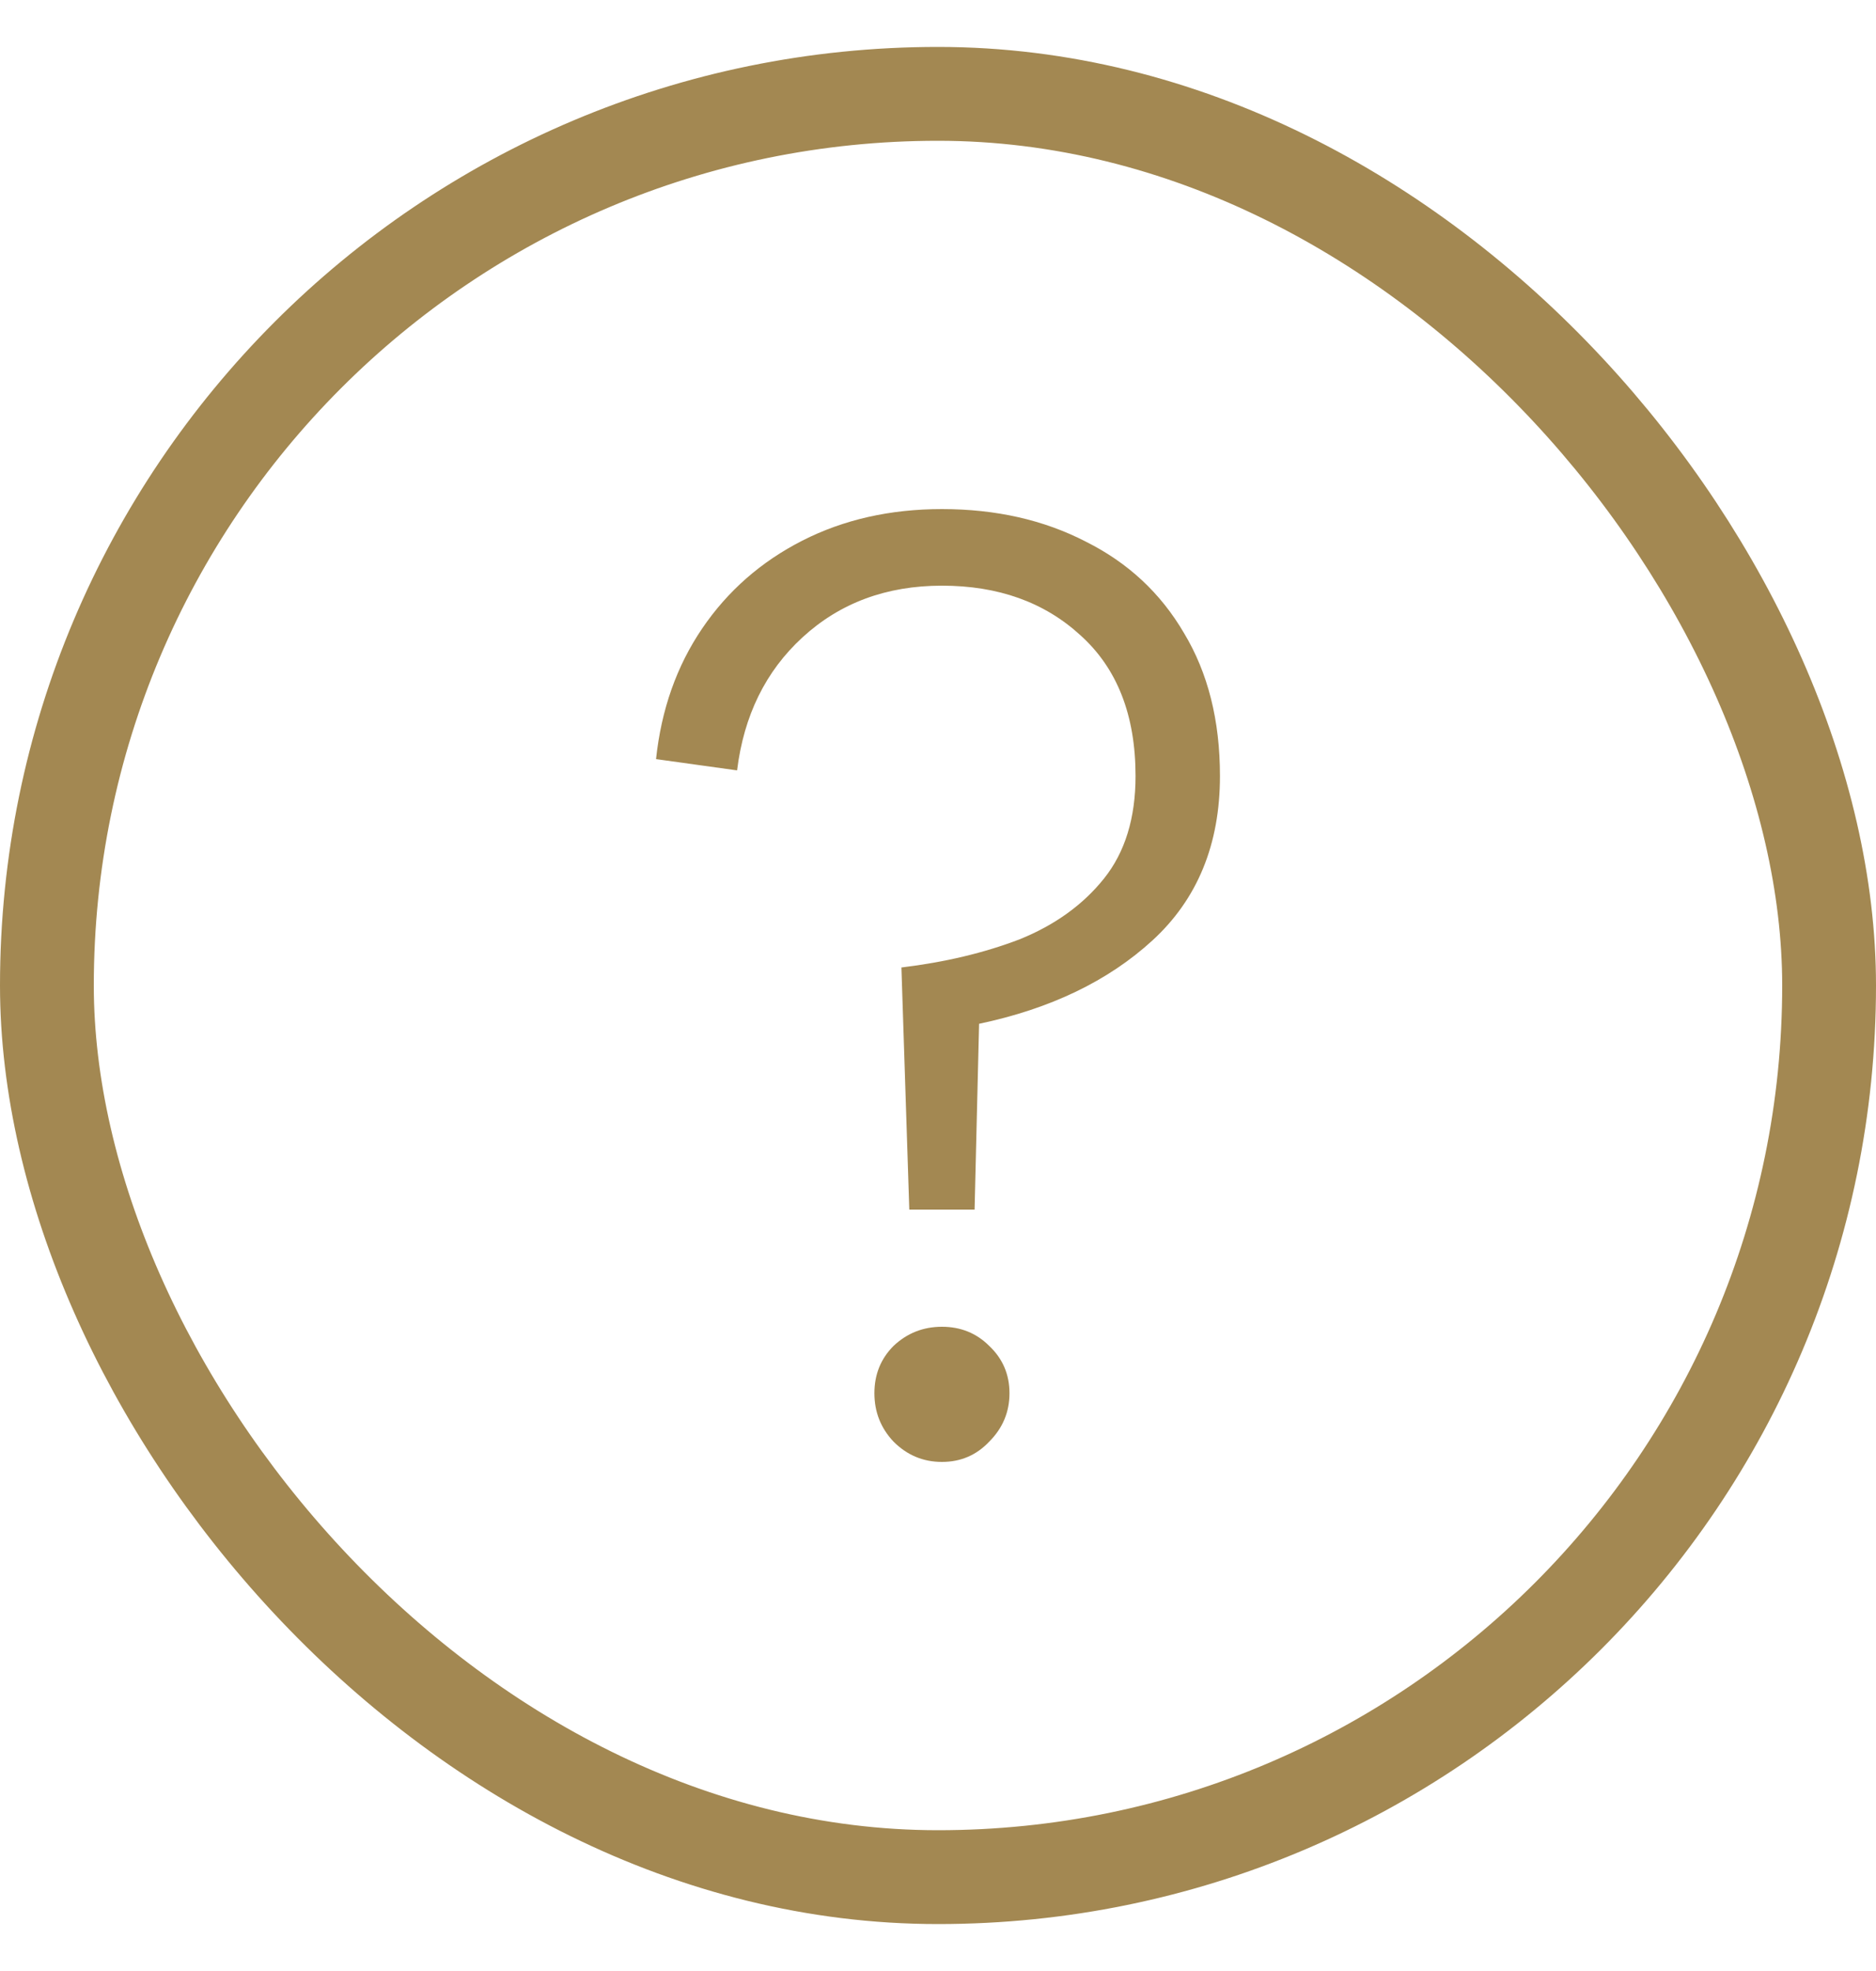 <svg width="20" height="21" viewBox="0 0 20 21" fill="none" xmlns="http://www.w3.org/2000/svg">
<rect x="0.5" y="1" width="19" height="19" rx="9.5" stroke="#A38852"/>
<path d="M9.694 12.888L9.61 10.308C10.074 10.252 10.494 10.152 10.87 10.008C11.246 9.856 11.546 9.64 11.77 9.36C11.994 9.08 12.106 8.716 12.106 8.268C12.106 7.62 11.91 7.12 11.518 6.768C11.134 6.416 10.642 6.24 10.042 6.24C9.45 6.24 8.954 6.424 8.554 6.792C8.162 7.152 7.93 7.624 7.858 8.208L6.994 8.088C7.05 7.56 7.214 7.096 7.486 6.696C7.758 6.296 8.114 5.984 8.554 5.76C8.994 5.536 9.49 5.424 10.042 5.424C10.618 5.424 11.13 5.54 11.578 5.772C12.026 5.996 12.374 6.32 12.622 6.744C12.878 7.168 13.006 7.676 13.006 8.268C13.006 8.996 12.766 9.58 12.286 10.02C11.814 10.452 11.198 10.748 10.438 10.908L10.39 12.888H9.694ZM10.042 15.576C9.842 15.576 9.67 15.504 9.526 15.36C9.39 15.216 9.322 15.044 9.322 14.844C9.322 14.644 9.39 14.476 9.526 14.34C9.67 14.204 9.842 14.136 10.042 14.136C10.242 14.136 10.41 14.204 10.546 14.34C10.69 14.476 10.762 14.644 10.762 14.844C10.762 15.044 10.69 15.216 10.546 15.36C10.41 15.504 10.242 15.576 10.042 15.576Z" fill="#A38852"/>
</svg>
